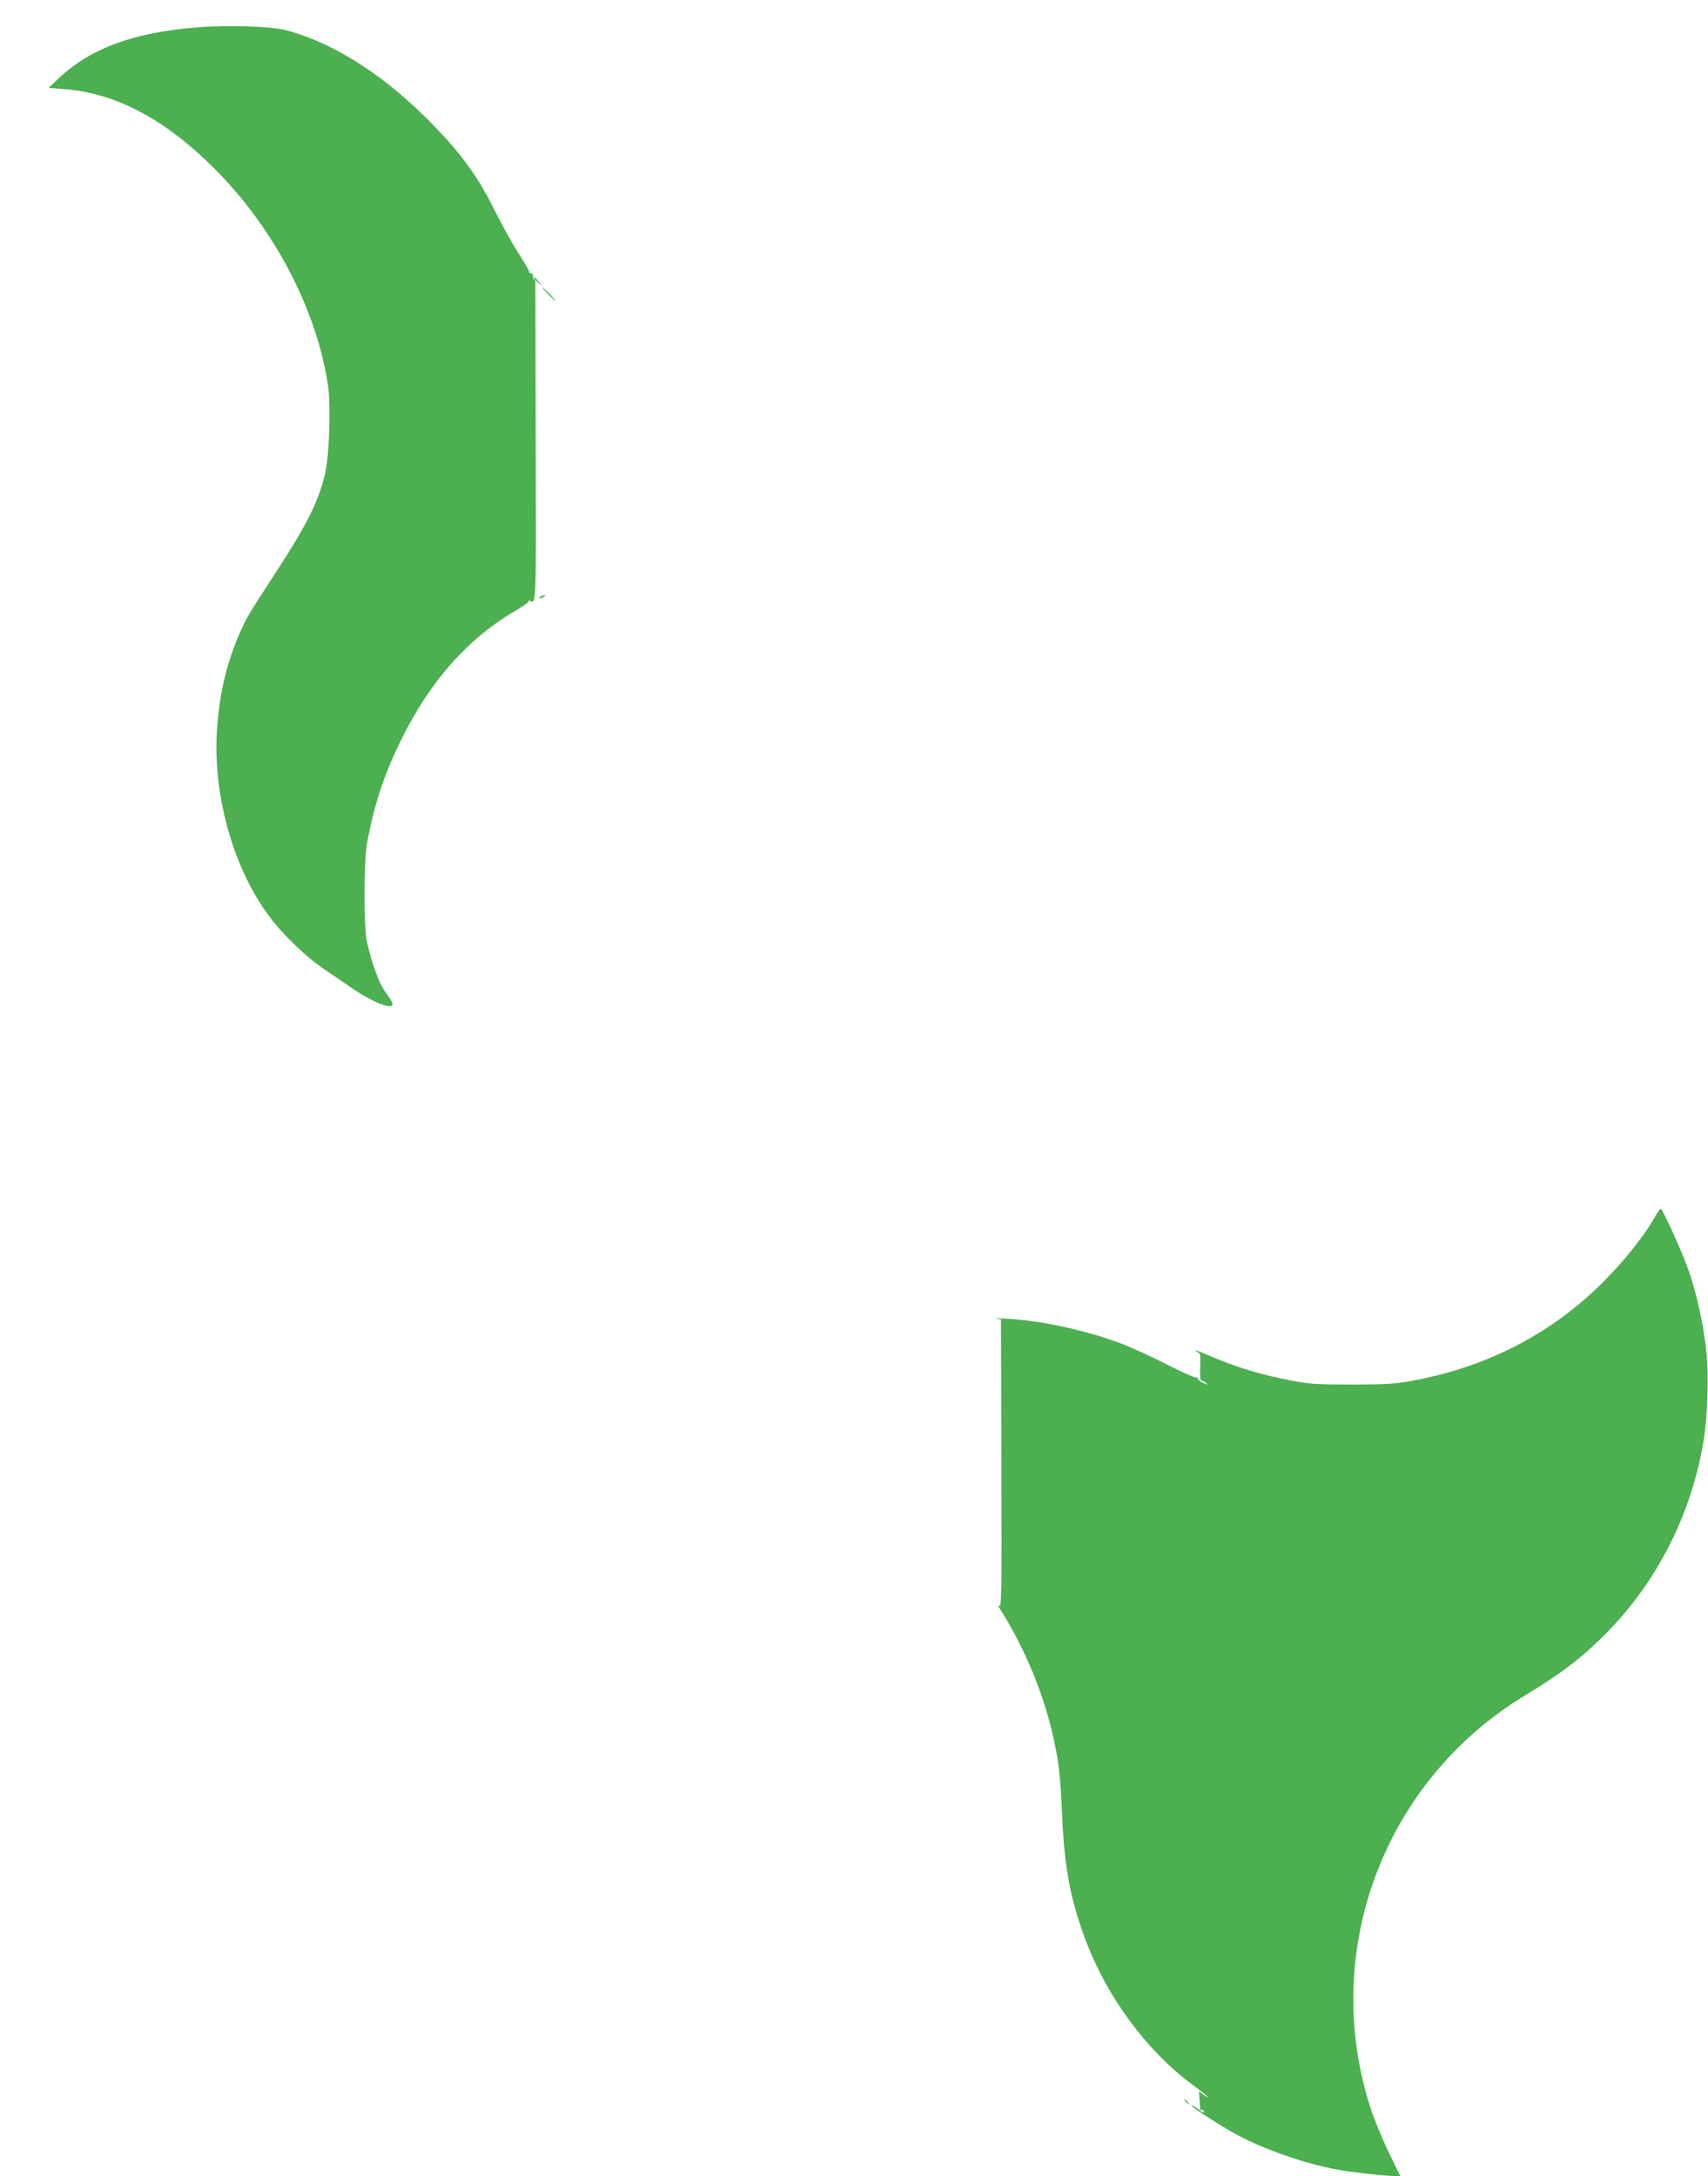 <?xml version="1.0" standalone="no"?>
<!DOCTYPE svg PUBLIC "-//W3C//DTD SVG 20010904//EN"
 "http://www.w3.org/TR/2001/REC-SVG-20010904/DTD/svg10.dtd">
<svg version="1.0" xmlns="http://www.w3.org/2000/svg"
 width="1005pt" height="1280pt" viewBox="0 0 1005 1280"
 preserveAspectRatio="xMidYMid meet">
<g transform="translate(0,1280) scale(0.1,-0.1)"
fill="#4caf50" stroke="none">
<path d="M1160 12639 c-374 -30 -625 -122 -813 -298 l-61 -58 90 -7 c302 -22
595 -177 884 -466 353 -352 605 -834 670 -1279 17 -110 8 -398 -15 -505 -34
-161 -103 -302 -283 -579 -169 -260 -178 -274 -215 -357 -76 -167 -121 -345
-138 -552 -34 -392 88 -839 306 -1129 81 -109 218 -240 325 -312 47 -31 114
-77 150 -102 127 -89 250 -138 250 -101 0 8 -18 38 -39 66 -40 53 -84 173
-113 305 -18 82 -17 465 0 565 39 221 97 401 193 599 173 358 400 616 688 782
44 26 77 50 73 54 -4 5 -2 5 5 2 39 -23 38 -35 35 945 l-2 941 22 -19 c21 -17
21 -16 -1 9 -26 29 -37 35 -25 15 4 -8 3 -9 -2 -5 -5 5 -9 16 -9 25 0 9 -5 16
-11 15 -6 -1 -11 3 -11 10 0 7 -28 55 -62 107 -34 52 -98 167 -142 256 -92
185 -185 316 -340 478 -285 299 -589 498 -884 578 -84 23 -343 32 -525 17z"/>
<path d="M3225 11070 c21 -22 41 -40 44 -40 3 0 -13 18 -34 40 -21 22 -41 40
-44 40 -3 0 13 -18 34 -40z"/>
<path d="M3180 9290 c-8 -5 -10 -10 -5 -10 6 0 17 5 25 10 8 5 11 10 5 10 -5
0 -17 -5 -25 -10z"/>
<path d="M9731 5631 c-85 -149 -269 -360 -434 -497 -279 -234 -611 -387 -987
-456 -95 -18 -155 -22 -350 -22 -204 0 -251 2 -355 22 -188 36 -331 79 -490
148 -55 24 -91 37 -81 29 11 -8 22 -15 25 -15 3 0 5 -36 3 -80 -2 -44 0 -80 5
-80 5 0 18 -7 29 -15 15 -12 11 -12 -18 1 -20 10 -34 22 -31 27 3 6 1 7 -5 3
-6 -3 -80 29 -164 72 -84 43 -201 97 -260 121 -213 83 -485 143 -693 154 -49
3 -78 3 -63 0 l28 -4 2 -849 c3 -748 1 -847 -12 -837 -10 8 -9 3 4 -17 136
-213 248 -477 306 -721 39 -166 49 -247 60 -500 13 -301 48 -486 137 -725 125
-335 358 -651 631 -854 51 -38 92 -71 92 -73 0 -3 -12 4 -27 15 l-28 20 4 -56
3 -56 -26 17 c-14 10 -26 15 -26 12 0 -9 176 -122 264 -170 167 -90 408 -174
606 -209 82 -15 276 -36 332 -36 l27 0 -69 143 c-38 78 -85 193 -105 255 -299
920 76 1924 905 2427 218 133 328 216 467 354 310 308 516 711 588 1151 22
136 30 383 16 515 -17 161 -55 334 -101 470 -39 115 -157 375 -169 375 -3 0
-21 -27 -40 -59z m-2646 -5251 c3 -6 -1 -7 -9 -4 -18 7 -21 14 -7 14 6 0 13
-4 16 -10z"/>
<path d="M6970 446 c0 -2 8 -10 18 -17 15 -13 16 -12 3 4 -13 16 -21 21 -21
13z"/>
</g>
</svg>
